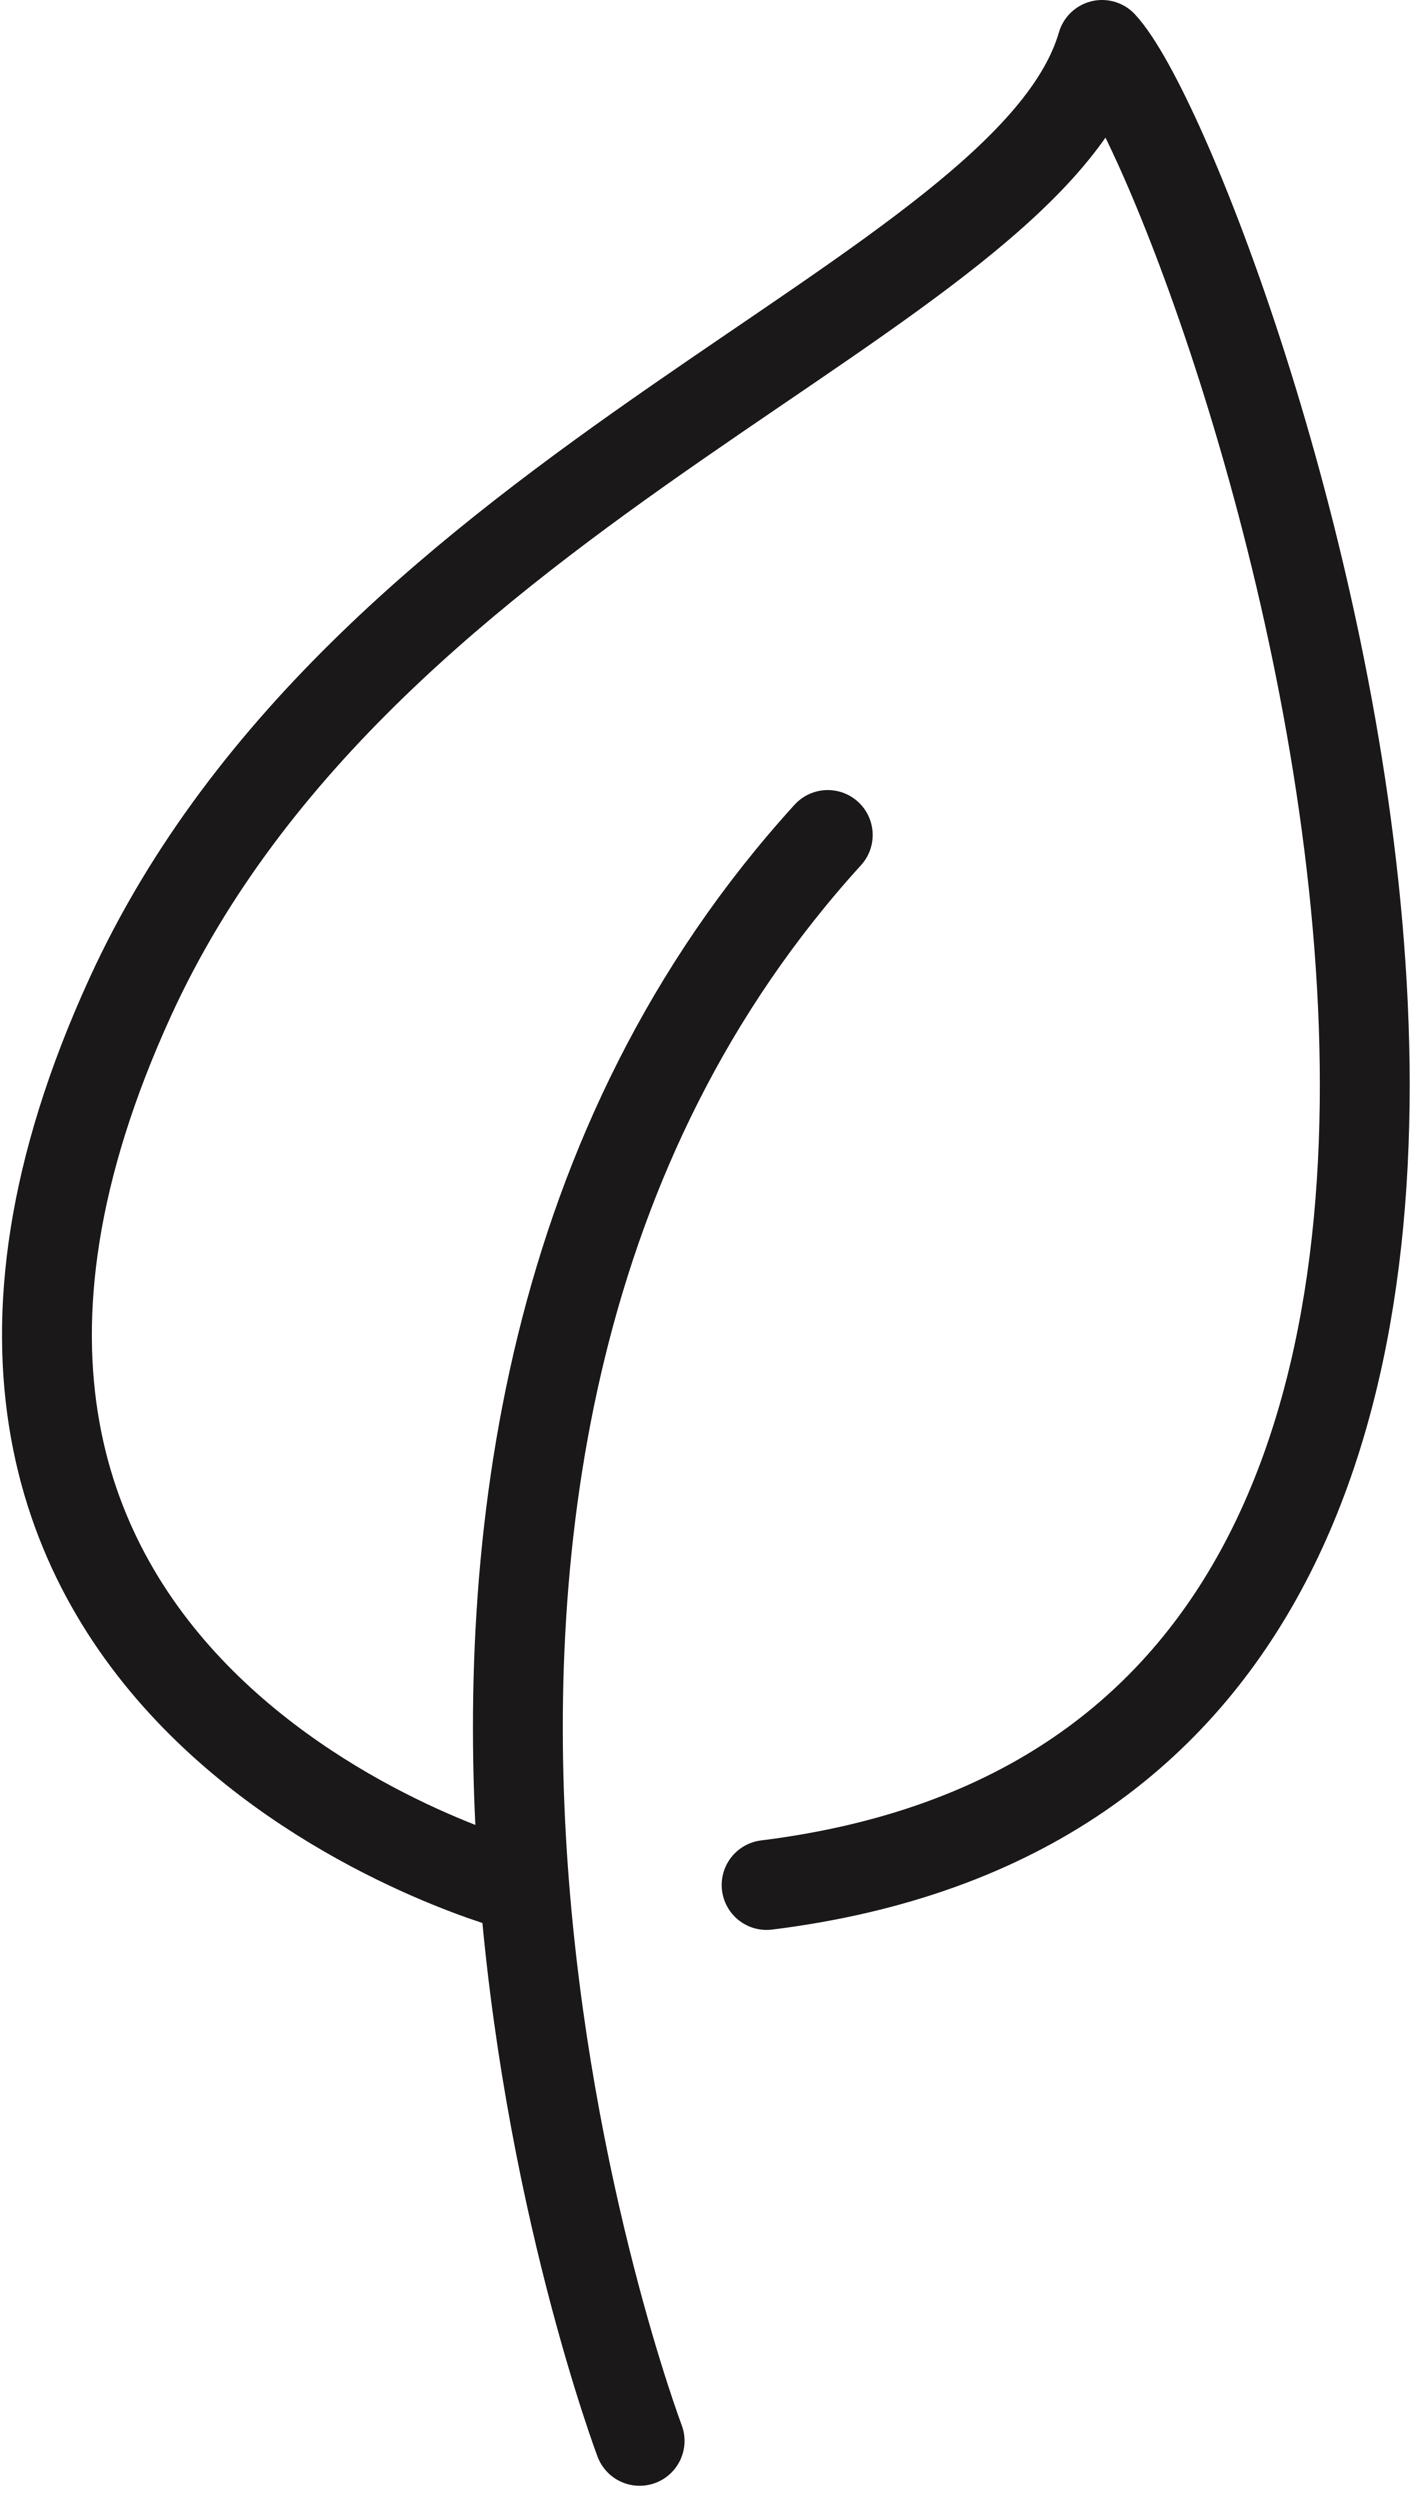 <?xml version="1.0" encoding="UTF-8"?>
<svg xmlns="http://www.w3.org/2000/svg" width="23.539" height="41.717" viewBox="0 0 23.539 41.717">
  <g id="Group_2637" data-name="Group 2637" transform="translate(-21384.966 -14694)">
    <path id="Path_1106" data-name="Path 1106" d="M31.615,74.034s-6.237-16.5,3.141-26.81" transform="translate(21364.029 14660.716)" fill="none" stroke="#1a1818" stroke-linecap="round" stroke-linejoin="round" stroke-width="1.5"></path>
    <path id="Path_1107" data-name="Path 1107" d="M9.509,32.47s-11.7-3.178-6.366-14.83C7.089,9.019,18.134,5.987,19.364,1.75c1.961,2.119,11.416,28.6-5.6,30.72" transform="translate(21384 14693)" fill="none" stroke="#1a1818" stroke-linecap="round" stroke-linejoin="round" stroke-width="1.5"></path>
  </g>
</svg>
